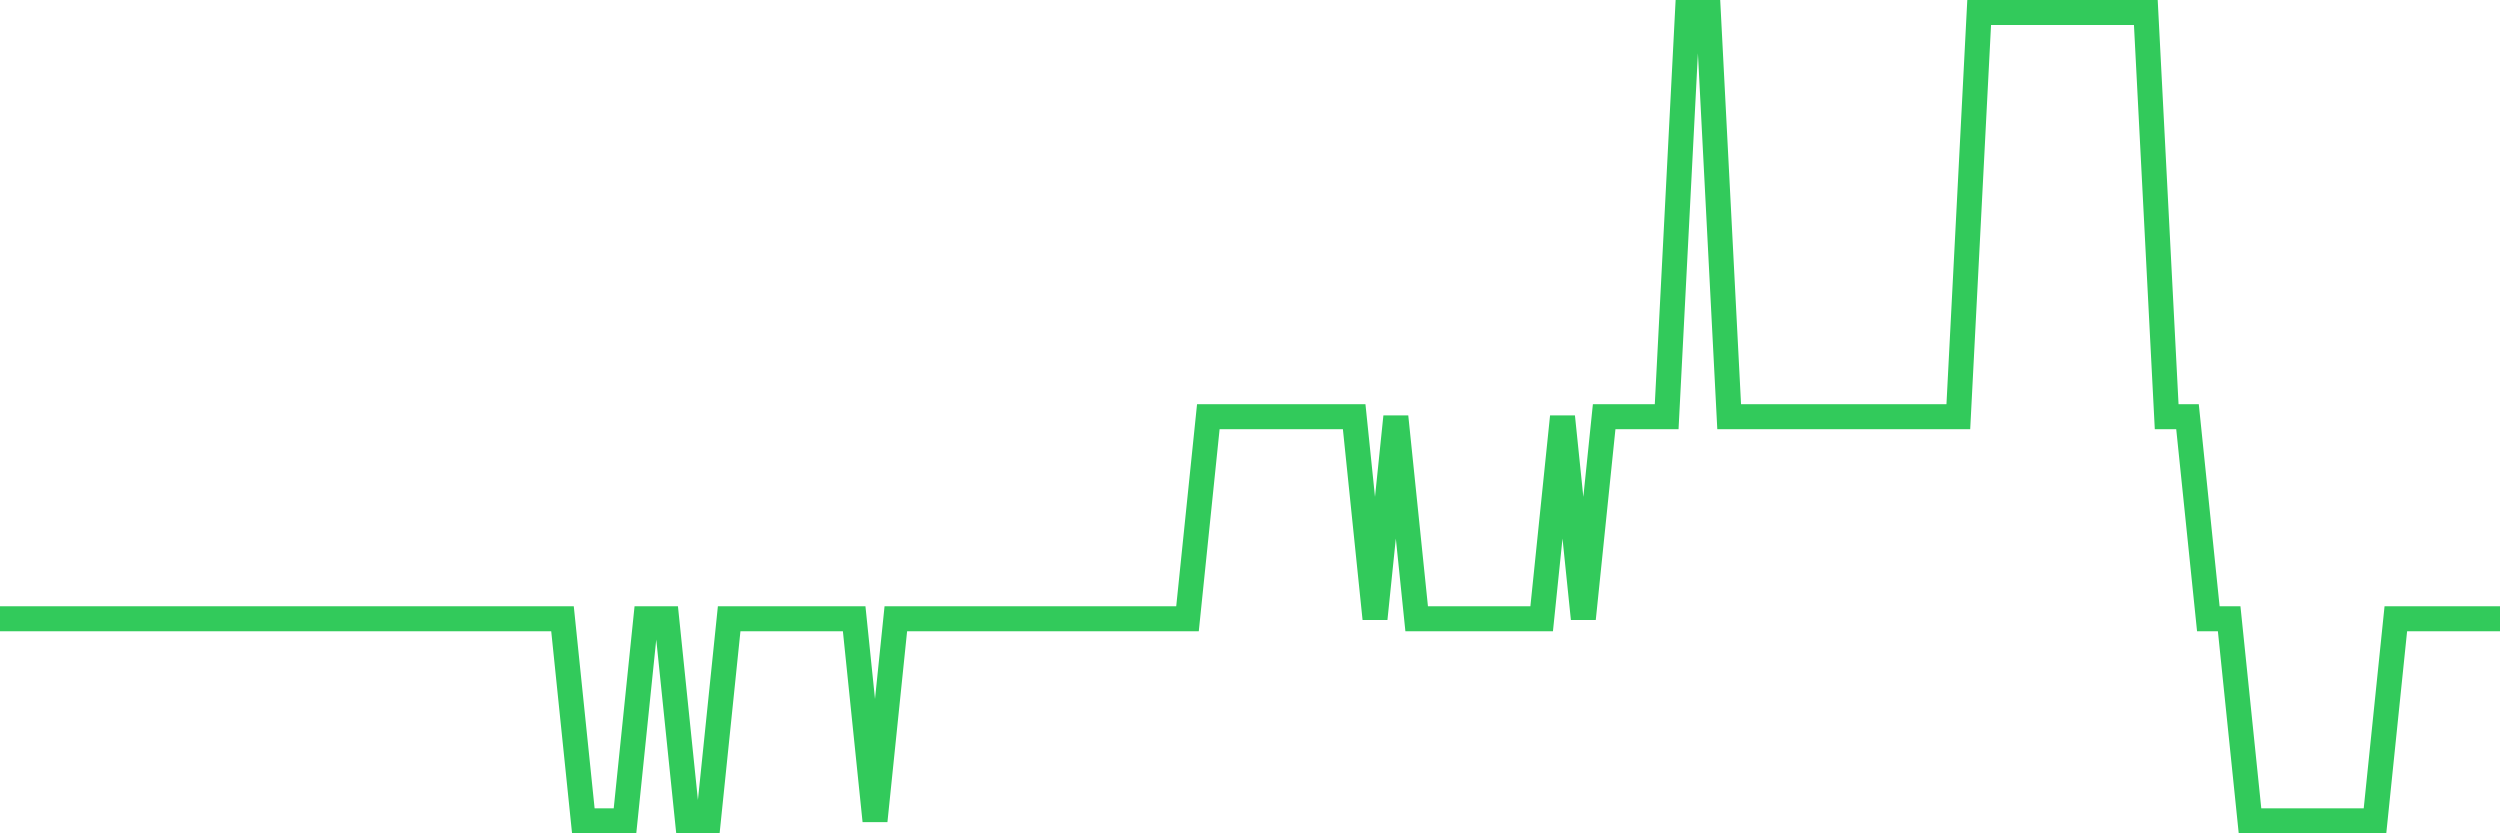 <svg
  xmlns="http://www.w3.org/2000/svg"
  xmlns:xlink="http://www.w3.org/1999/xlink"
  width="120"
  height="40"
  viewBox="0 0 120 40"
  preserveAspectRatio="none"
>
  <polyline
    points="0,29.7 1,29.7 2,29.7 3,29.7 4,29.7 5,29.7 6,29.7 7,29.7 8,29.7 9,29.7 10,29.7 11,29.7 12,29.7 13,29.7 14,29.7 15,29.7 16,29.7 17,29.7 18,29.7 19,29.7 20,29.7 21,29.7 22,29.7 23,29.7 24,29.7 25,29.7 26,29.7 27,29.7 28,39.4 29,39.4 30,39.4 31,29.7 32,29.7 33,39.4 34,39.4 35,29.7 36,29.7 37,29.7 38,29.7 39,29.7 40,29.7 41,29.7 42,39.4 43,29.7 44,29.7 45,29.7 46,29.7 47,29.7 48,29.7 49,29.7 50,29.7 51,29.7 52,29.7 53,29.7 54,29.7 55,29.7 56,29.7 57,29.7 58,20 59,20 60,20 61,20 62,20 63,20 64,20 65,20 66,29.7 67,20 68,29.7 69,29.7 70,29.7 71,29.7 72,29.7 73,29.7 74,29.7 75,20 76,29.7 77,20 78,20 79,20 80,20 81,0.6 82,0.6 83,20 84,20 85,20 86,20 87,20 88,20 89,20 90,20 91,20 92,20 93,20 94,20 95,0.6 96,0.6 97,0.6 98,0.6 99,0.6 100,0.6 101,0.6 102,0.6 103,0.6 104,20 105,20 106,29.7 107,29.7 108,39.4 109,39.4 110,39.4 111,39.4 112,39.4 113,39.4 114,39.4 115,29.7 116,29.7 117,29.7 118,29.7 119,29.7 120,29.7"
    fill="none"
    stroke="#32ca5b"
    stroke-width="1.2"
  >
  </polyline>
</svg>